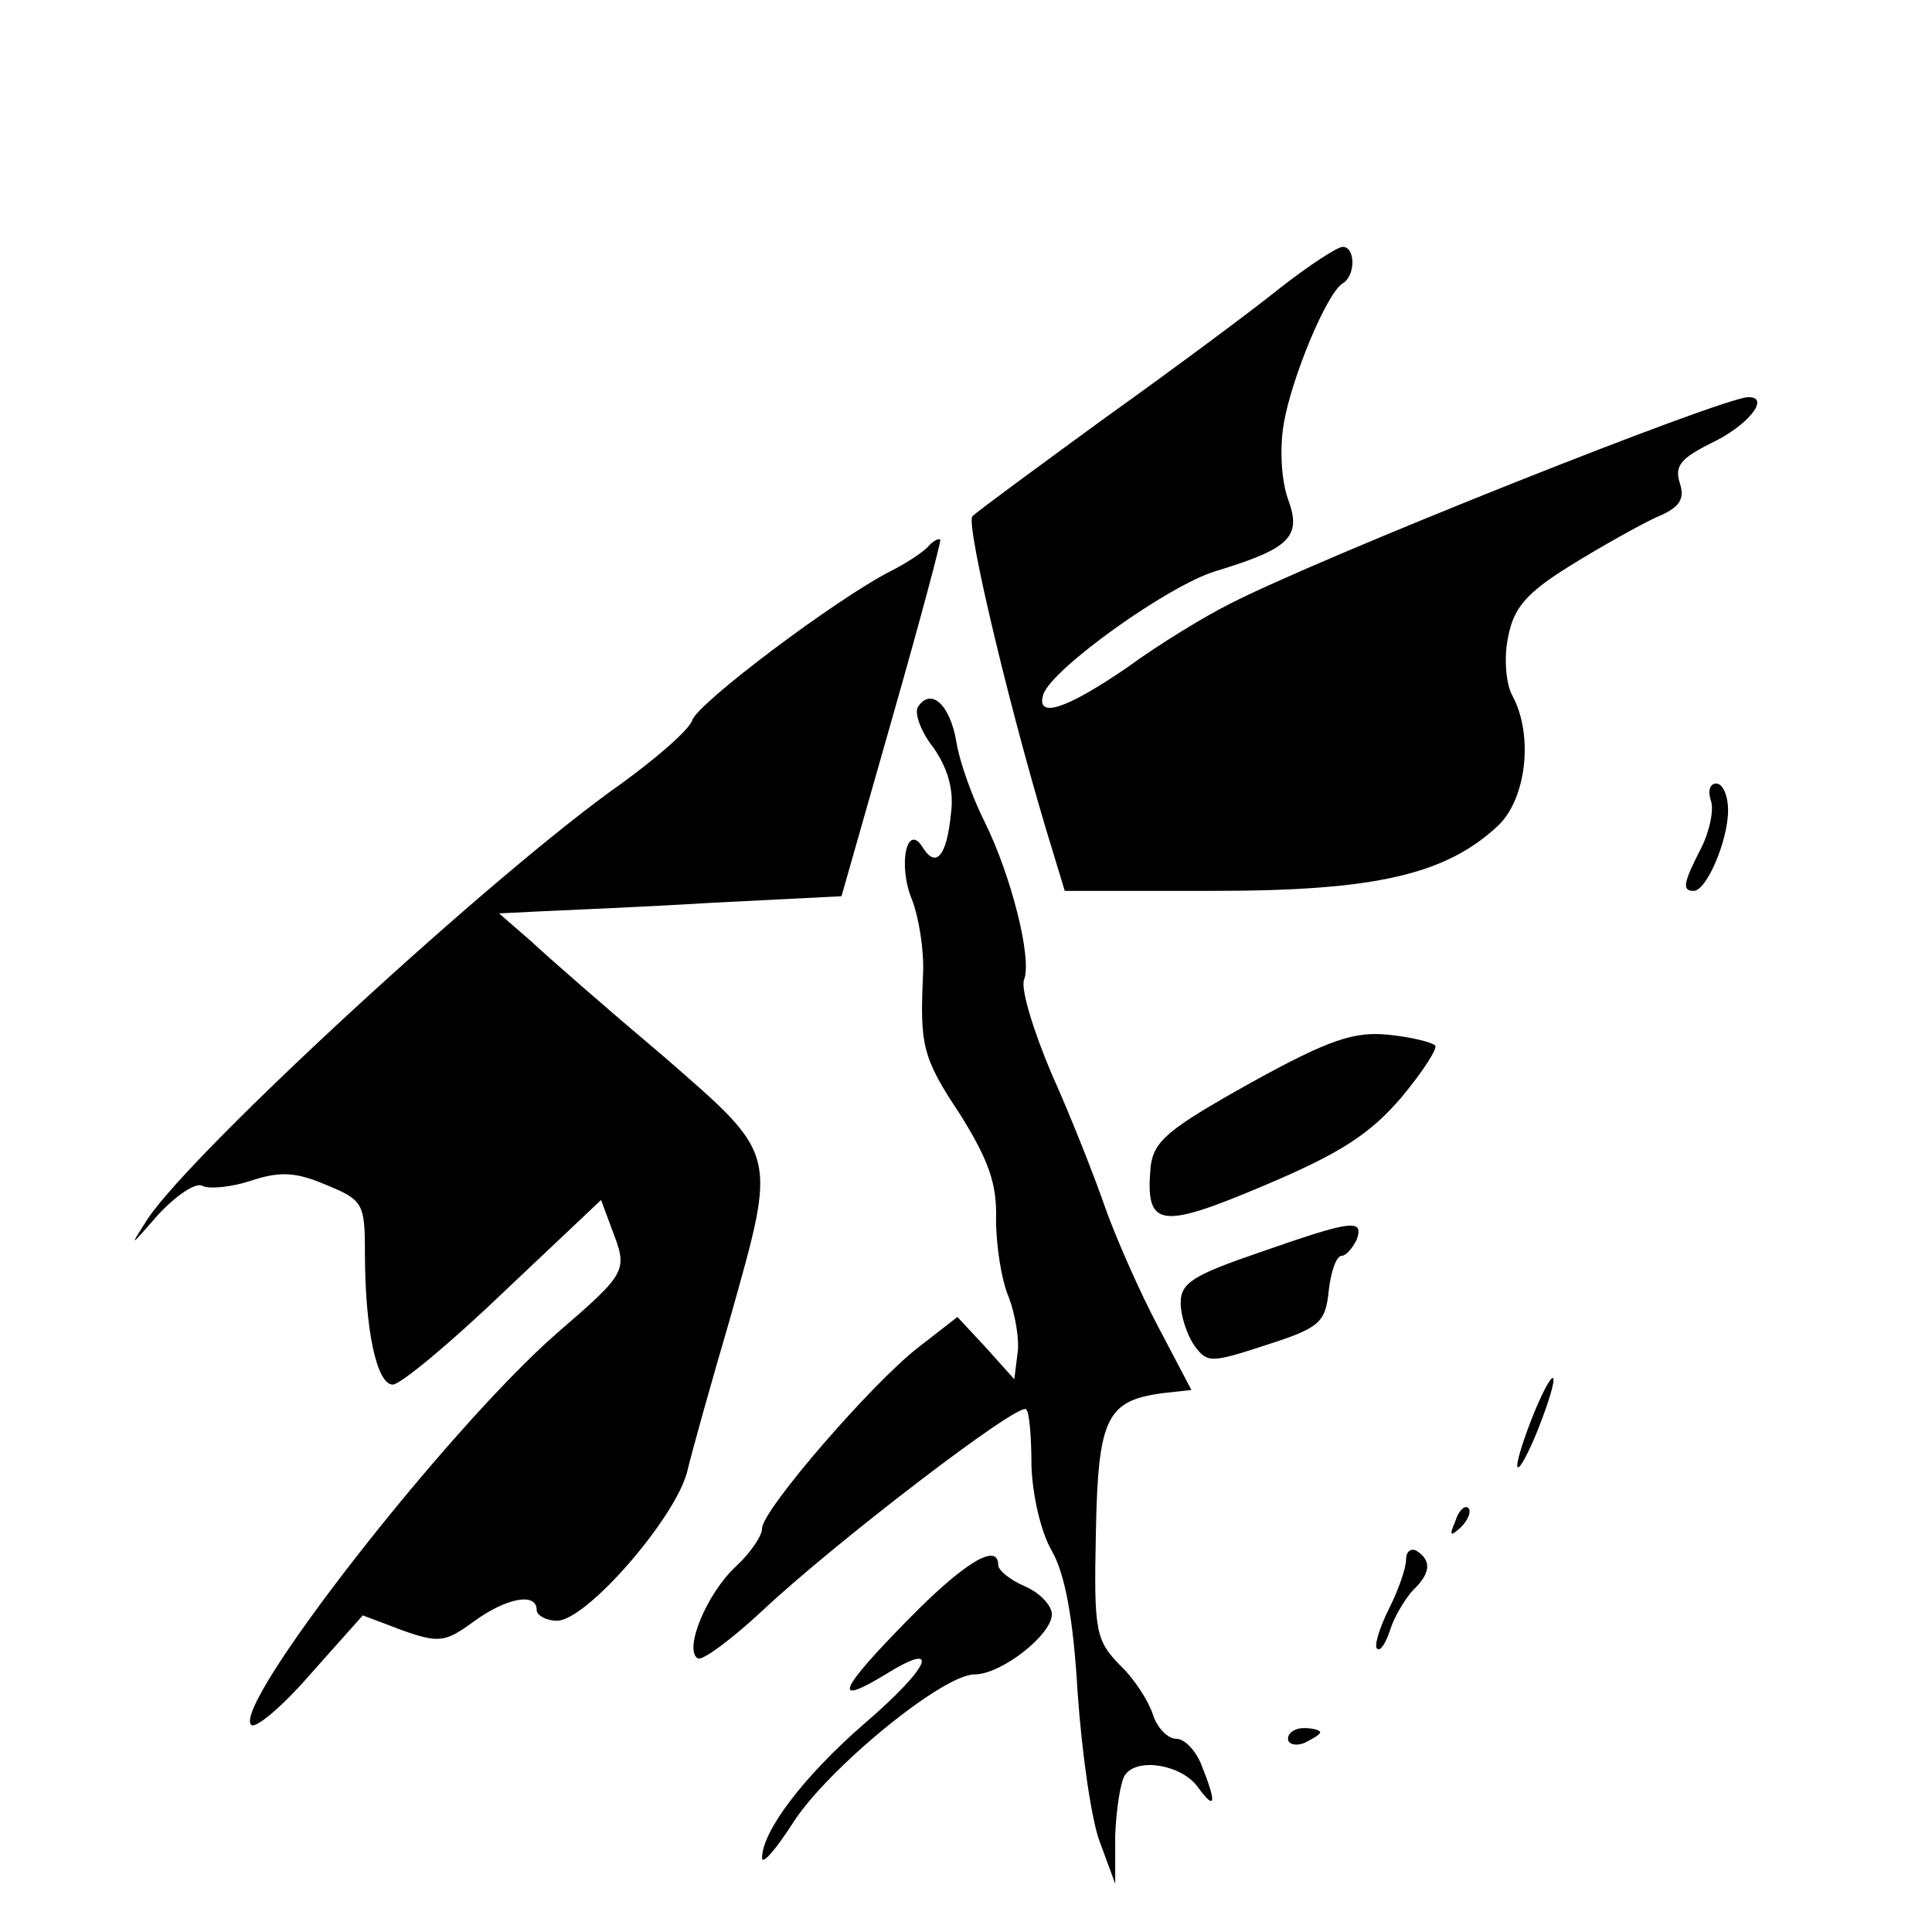<?xml version="1.0" encoding="UTF-8" standalone="no"?> <svg xmlns="http://www.w3.org/2000/svg" version="1.0" width="180pt" height="180pt" viewBox="0 0 180 180" preserveAspectRatio="xMidYMid meet"><g transform="translate(0,180) scale(0.1,-0.1)" fill="#000000" stroke="none"><path d="M1193 1532 c-26 -21 -100 -76 -163 -121 -63 -46 -119 -87 -124 -92 -7 -6 38 -194 76 -316 l10 -33 139 0 c150 0 216 15 265 61 26 25 33 84 13 121 -6 11 -8 35 -4 54 5 27 16 41 58 67 29 18 65 38 80 45 22 9 27 17 22 32 -5 16 1 23 29 37 34 16 56 43 35 43 -24 0 -401 -150 -484 -193 -22 -11 -65 -37 -95 -59 -57 -39 -85 -48 -78 -25 8 24 117 102 161 115 69 21 80 32 67 67 -6 17 -8 46 -4 70 7 42 40 122 55 131 12 7 12 34 0 34 -5 0 -31 -17 -58 -38z"></path><path d="M864 1290 c-5 -5 -20 -15 -34 -22 -51 -26 -180 -123 -185 -139 -3 -9 -33 -35 -66 -59 -117 -82 -397 -340 -441 -405 -18 -28 -18 -28 10 4 17 18 35 30 41 26 6 -3 27 -1 45 5 27 9 42 8 70 -4 34 -14 36 -17 36 -63 0 -72 11 -123 26 -123 7 0 54 39 103 86 l91 86 10 -27 c15 -39 15 -40 -51 -97 -103 -90 -303 -347 -285 -365 4 -4 29 17 55 47 l49 55 37 -14 c34 -12 40 -11 66 8 30 22 59 28 59 11 0 -5 9 -10 19 -10 27 0 109 94 121 138 5 21 23 85 40 143 44 157 46 151 -62 245 -51 43 -106 91 -122 106 l-31 27 40 2 c22 1 94 4 160 8 l119 6 47 165 c26 91 46 166 45 167 -1 2 -7 -1 -12 -7z"></path><path d="M855 1141 c-3 -6 3 -23 15 -38 13 -19 19 -39 16 -61 -4 -40 -14 -51 -26 -32 -15 25 -24 -16 -10 -49 6 -16 11 -46 10 -68 -3 -67 -1 -78 35 -132 26 -42 34 -64 33 -97 0 -24 5 -57 12 -73 6 -16 10 -40 8 -52 l-3 -24 -26 29 -27 29 -36 -28 c-43 -33 -146 -152 -146 -169 0 -7 -11 -23 -24 -35 -28 -26 -49 -78 -36 -86 4 -3 32 18 61 45 66 62 238 194 245 187 3 -2 5 -26 5 -53 1 -28 9 -62 19 -79 12 -21 20 -62 24 -132 4 -57 13 -120 21 -140 l14 -38 0 45 c1 25 5 50 9 56 11 17 53 10 68 -11 16 -22 18 -16 4 19 -5 14 -16 26 -24 26 -8 0 -18 10 -22 23 -4 12 -17 33 -31 46 -22 23 -24 31 -22 123 2 107 10 123 62 130 l27 3 -31 59 c-17 32 -39 82 -49 110 -10 29 -32 85 -50 125 -17 40 -29 79 -26 88 8 19 -12 98 -37 148 -11 22 -23 55 -26 74 -6 35 -24 51 -36 32z"></path><path d="M1594 1054 c3 -8 -1 -28 -9 -44 -17 -33 -18 -40 -7 -40 12 0 32 47 32 75 0 14 -5 25 -11 25 -6 0 -8 -7 -5 -16z"></path><path d="M1165 791 c-77 -43 -90 -54 -93 -78 -5 -57 8 -59 107 -17 71 30 98 48 127 82 20 24 34 46 31 48 -3 3 -23 8 -44 10 -31 3 -54 -4 -128 -45z"></path><path d="M1173 633 c-61 -21 -73 -28 -73 -47 0 -12 6 -30 13 -40 12 -16 15 -16 67 1 50 16 55 21 58 51 2 17 7 32 12 32 4 0 10 7 14 15 7 20 -5 18 -91 -12z"></path><path d="M1427 478 c-9 -23 -15 -43 -13 -45 2 -2 11 15 20 38 9 23 15 43 13 45 -2 2 -11 -15 -20 -38z"></path><path d="M1356 383 c-6 -14 -5 -15 5 -6 7 7 10 15 7 18 -3 3 -9 -2 -12 -12z"></path><path d="M1310 347 c0 -8 -7 -28 -16 -46 -9 -18 -14 -35 -11 -37 3 -3 8 5 12 17 4 13 14 29 21 37 17 16 18 28 4 37 -5 3 -10 0 -10 -8z"></path><path d="M847 292 c-65 -66 -73 -83 -22 -52 53 33 42 7 -21 -47 -55 -48 -94 -99 -94 -124 0 -7 13 8 29 33 32 50 139 138 169 138 25 0 72 37 72 56 0 8 -11 20 -25 26 -14 6 -25 15 -25 20 0 21 -31 3 -83 -50z"></path><path d="M1200 180 c0 -5 7 -7 15 -4 8 4 15 8 15 10 0 2 -7 4 -15 4 -8 0 -15 -4 -15 -10z"></path></g></svg> 